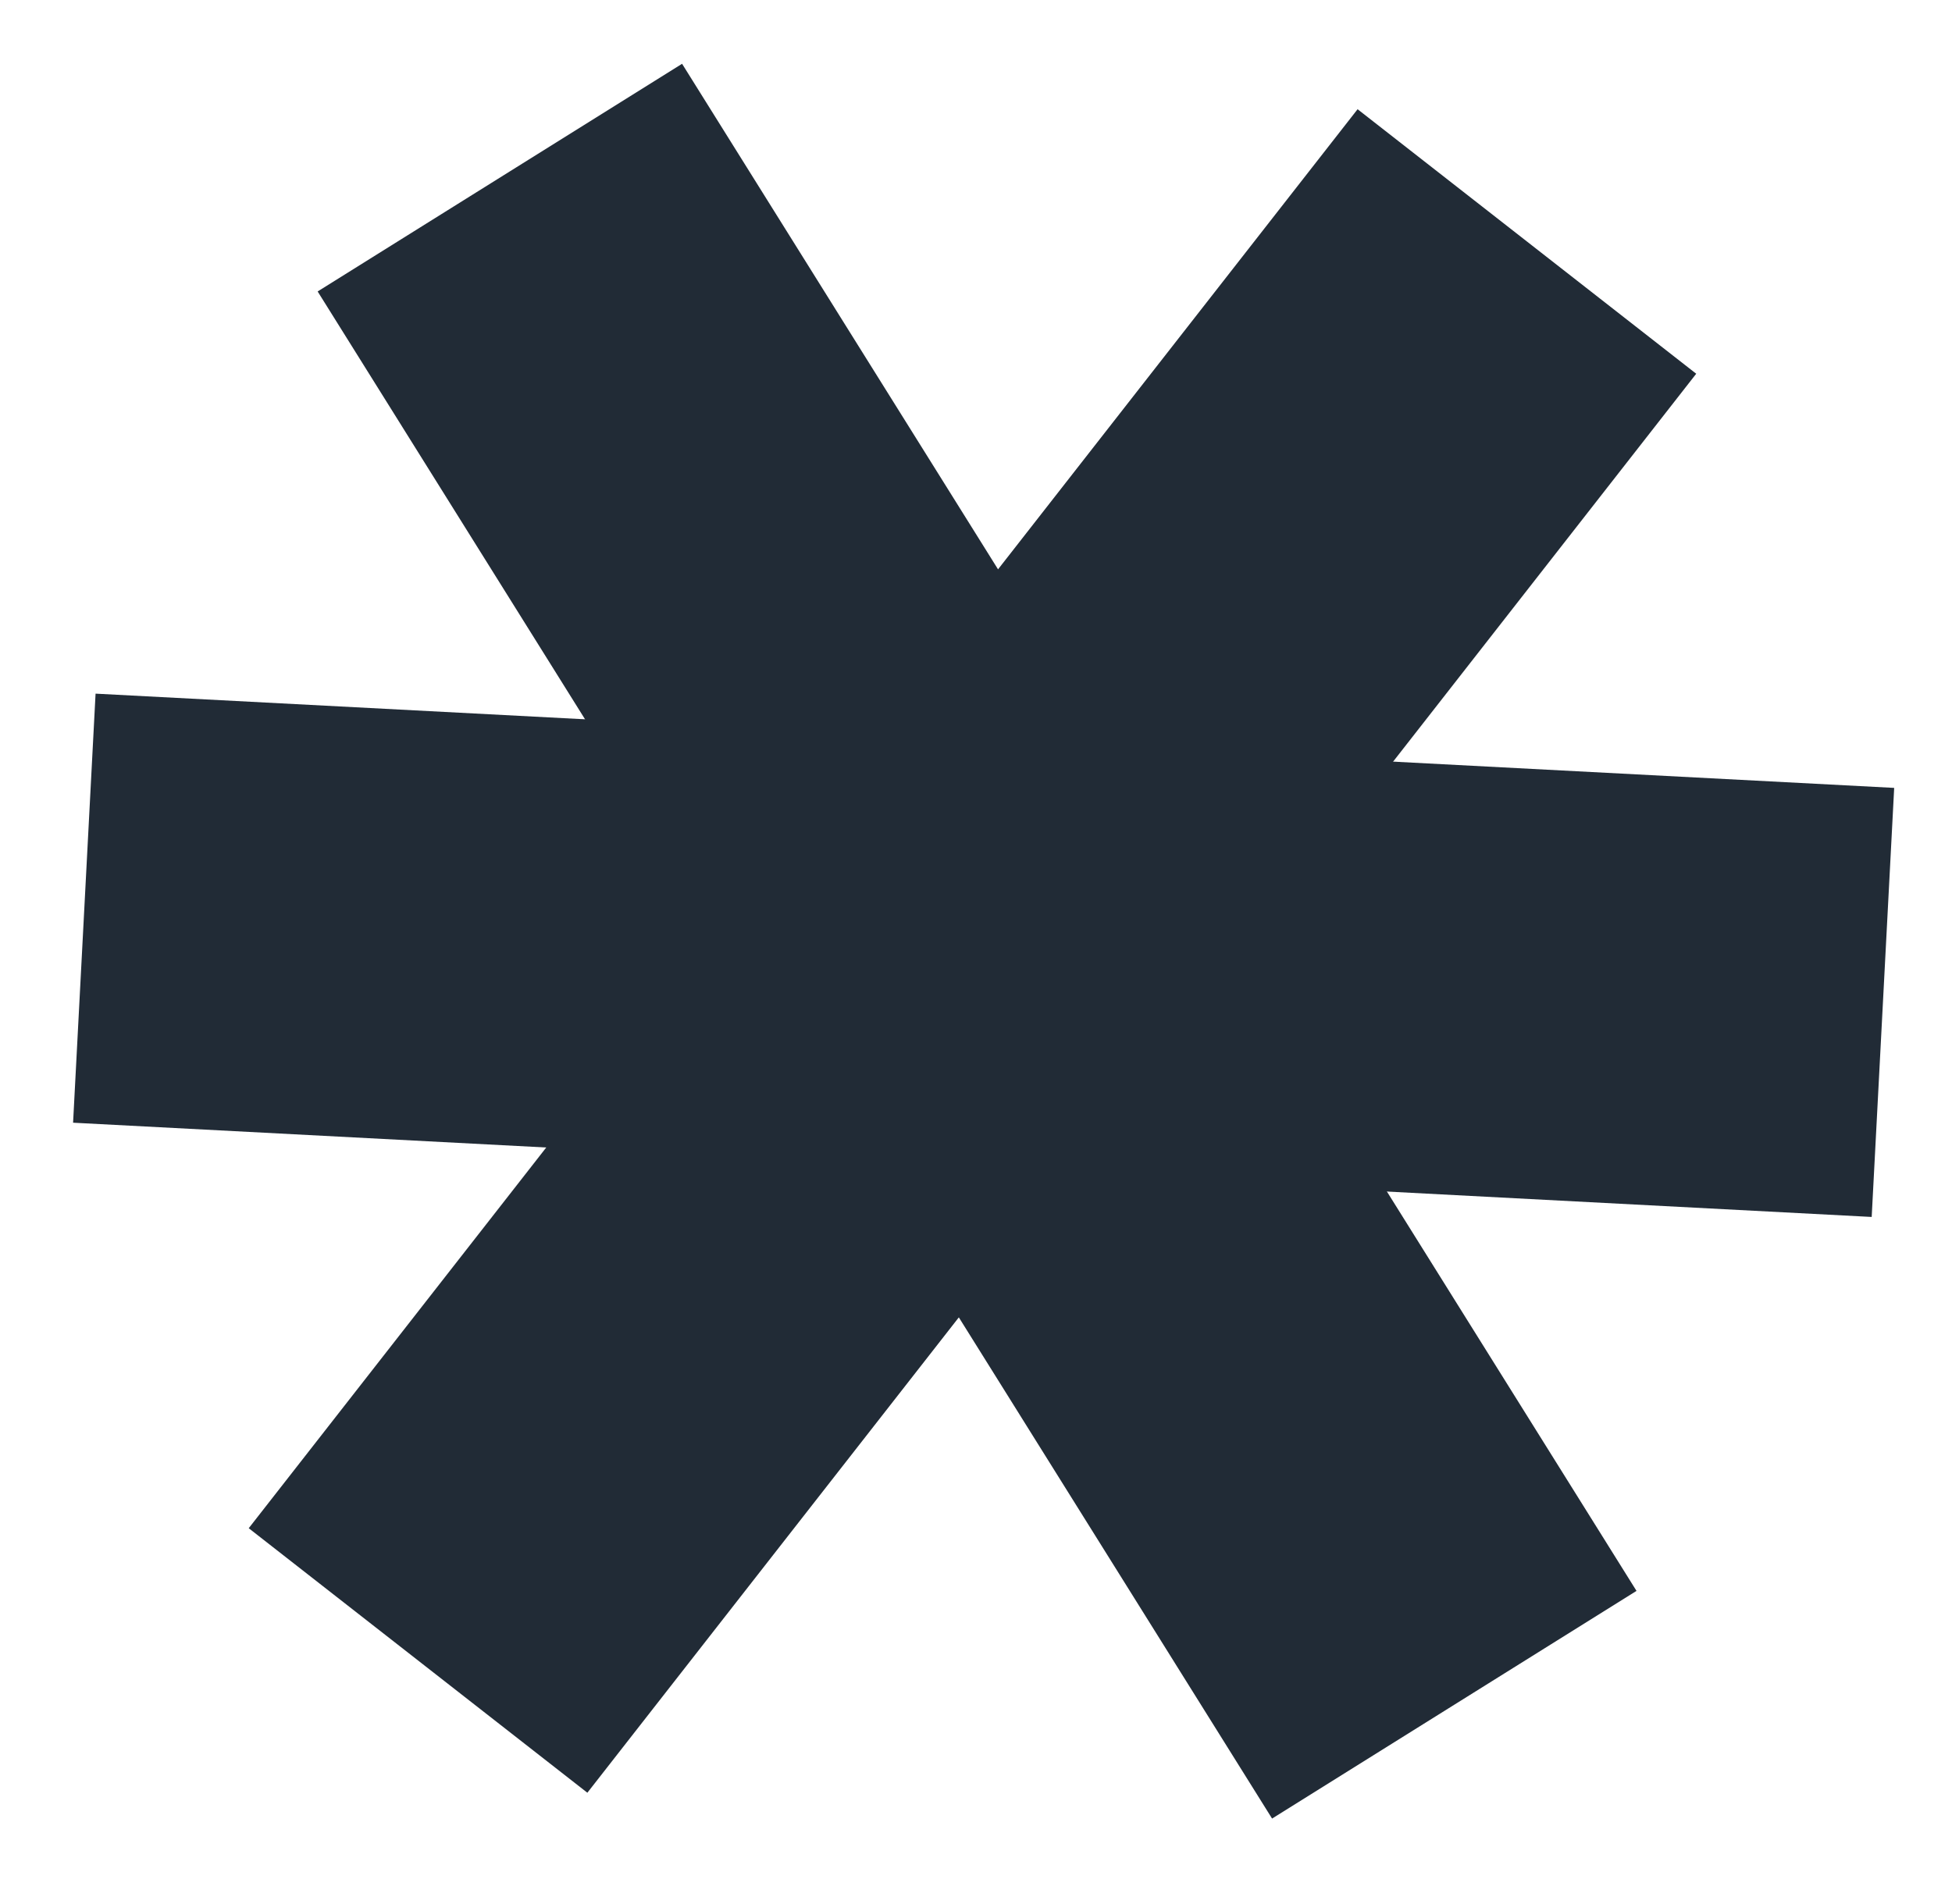<svg width="41" height="40" viewBox="0 0 41 40" fill="none" xmlns="http://www.w3.org/2000/svg">
<rect x="6.672" y="6.123" width="9.026" height="37.83" transform="rotate(-32 6.672 6.123)" fill="#212B36"/>
<rect x="1.535" y="23.586" width="9.026" height="37.83" transform="rotate(-87 1.535 23.586)" fill="#212B36"/>
<rect x="12.337" y="37.662" width="9.026" height="37.83" transform="rotate(-142 12.337 37.662)" fill="#212B36"/>
</svg>
